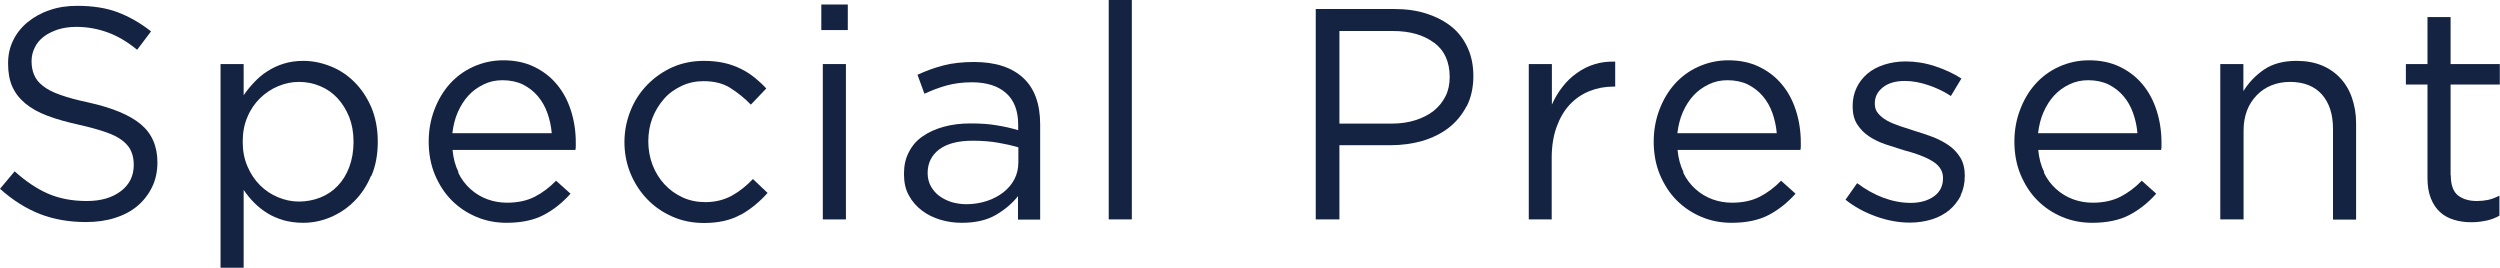 <?xml version="1.0" encoding="UTF-8"?>
<svg id="_レイヤー_2" data-name="レイヤー 2" xmlns="http://www.w3.org/2000/svg" viewBox="0 0 133.08 14.24">
  <defs>
    <style>
      .cls-1 {
        fill: #142341;
      }
    </style>
  </defs>
  <g id="_レイアウト" data-name="レイアウト">
    <g>
      <path class="cls-1" d="M1.82,3.99c.08,.21,.24,.41,.46,.58,.22,.18,.53,.34,.93,.48,.39,.14,.9,.28,1.52,.41,1.25,.28,2.17,.66,2.76,1.15,.59,.49,.89,1.17,.89,2.03,0,.48-.09,.92-.28,1.31s-.45,.73-.78,1.01c-.33,.28-.73,.49-1.2,.64-.47,.15-.98,.22-1.54,.22-.9,0-1.71-.14-2.46-.43-.74-.29-1.45-.74-2.12-1.34l.78-.93c.59,.53,1.18,.93,1.78,1.19,.6,.26,1.29,.39,2.06,.39s1.36-.18,1.82-.53,.68-.82,.68-1.39c0-.27-.04-.5-.13-.71-.08-.21-.24-.4-.45-.57-.21-.17-.51-.33-.89-.46s-.86-.27-1.45-.4c-.64-.14-1.2-.3-1.68-.48-.48-.18-.87-.4-1.18-.66-.31-.26-.54-.56-.69-.9-.15-.34-.22-.75-.22-1.22s.09-.86,.27-1.23c.18-.37,.44-.7,.77-.97,.33-.27,.72-.49,1.17-.64,.45-.16,.94-.23,1.47-.23,.82,0,1.54,.11,2.15,.34s1.21,.57,1.78,1.02l-.74,.98c-.52-.43-1.05-.74-1.58-.93-.53-.19-1.08-.29-1.66-.29-.36,0-.69,.05-.98,.14-.29,.1-.54,.22-.75,.38-.21,.16-.37,.35-.48,.58-.11,.22-.17,.46-.17,.72s.04,.51,.13,.72Z"/>
      <path class="cls-1" d="M19.75,9.36c-.22,.53-.52,.98-.89,1.35s-.79,.65-1.26,.85-.96,.3-1.46,.3c-.38,0-.74-.05-1.06-.14-.32-.1-.61-.22-.86-.38-.26-.16-.49-.35-.7-.56-.21-.21-.39-.44-.55-.67v4.14h-1.23V3.41h1.23v1.66c.17-.25,.36-.48,.57-.7s.44-.42,.7-.58c.26-.17,.54-.3,.86-.4,.32-.1,.66-.15,1.05-.15,.49,0,.97,.1,1.45,.29s.9,.47,1.27,.84c.37,.37,.67,.82,.9,1.35,.22,.53,.34,1.14,.34,1.82s-.11,1.29-.34,1.82Zm-1.16-3.13c-.16-.39-.37-.73-.63-1.01s-.58-.5-.93-.64c-.35-.15-.73-.22-1.12-.22s-.75,.08-1.11,.23c-.36,.15-.68,.37-.96,.64-.28,.28-.51,.61-.67,1-.17,.39-.25,.83-.25,1.31s.08,.92,.25,1.31c.17,.4,.39,.73,.67,1.01,.28,.28,.6,.49,.96,.64,.36,.15,.73,.23,1.11,.23s.77-.07,1.13-.21c.36-.14,.67-.35,.93-.62,.26-.27,.47-.6,.62-1,.15-.4,.23-.85,.23-1.35s-.08-.93-.23-1.32Z"/>
      <path class="cls-1" d="M24.39,9.19c.17,.35,.39,.64,.66,.88s.57,.42,.9,.54c.33,.12,.68,.18,1.04,.18,.58,0,1.07-.11,1.48-.32,.41-.21,.79-.5,1.13-.85l.77,.69c-.42,.47-.89,.85-1.42,1.13-.53,.28-1.2,.42-1.98,.42-.57,0-1.1-.1-1.6-.31-.5-.21-.94-.5-1.32-.88-.38-.38-.67-.83-.9-1.37-.22-.53-.33-1.12-.33-1.76,0-.6,.1-1.16,.3-1.69,.2-.53,.47-.99,.82-1.38,.35-.39,.77-.7,1.26-.92,.49-.22,1.02-.34,1.59-.34,.61,0,1.15,.11,1.63,.34,.48,.23,.89,.54,1.22,.94,.33,.39,.58,.86,.75,1.39,.17,.53,.26,1.1,.26,1.71v.18c0,.06,0,.13-.02,.21h-6.54c.04,.45,.15,.85,.32,1.19Zm4.98-2.1c-.03-.37-.11-.73-.23-1.07-.12-.34-.29-.64-.51-.9-.22-.26-.48-.46-.79-.62-.31-.15-.68-.23-1.09-.23-.36,0-.69,.07-1,.22s-.58,.34-.81,.59c-.23,.25-.42,.55-.57,.89-.15,.34-.24,.71-.29,1.12h5.3Z"/>
      <path class="cls-1" d="M39.44,11.42c-.53,.3-1.18,.45-1.96,.45-.61,0-1.17-.11-1.69-.34s-.97-.54-1.34-.93c-.38-.39-.67-.85-.89-1.37-.21-.52-.32-1.08-.32-1.66s.11-1.14,.32-1.67c.21-.53,.51-.99,.89-1.38,.38-.39,.83-.71,1.34-.94,.52-.23,1.08-.34,1.69-.34,.39,0,.75,.04,1.07,.11,.32,.07,.61,.18,.88,.31,.27,.13,.51,.29,.74,.47,.22,.18,.43,.37,.62,.58l-.82,.86c-.33-.34-.69-.63-1.08-.88-.39-.25-.87-.37-1.43-.37-.42,0-.81,.08-1.17,.25-.36,.17-.68,.39-.94,.69s-.47,.63-.62,1.02c-.15,.39-.22,.81-.22,1.25s.08,.87,.23,1.26c.15,.39,.37,.74,.64,1.03,.27,.29,.59,.52,.96,.69,.37,.17,.77,.25,1.21,.25,.53,0,1-.12,1.42-.35,.41-.23,.78-.53,1.11-.88l.78,.74c-.42,.47-.89,.86-1.42,1.16Z"/>
      <path class="cls-1" d="M43.72,1.6V.24h1.41V1.6h-1.41Zm.08,10.08V3.41h1.23V11.68h-1.23Z"/>
      <path class="cls-1" d="M50.39,4.55c-.4,.11-.79,.26-1.18,.44l-.37-1.01c.46-.21,.92-.38,1.39-.5,.47-.12,1.01-.18,1.62-.18,1.13,0,2,.28,2.61,.84,.61,.56,.91,1.39,.91,2.49v5.06h-1.18v-1.25c-.29,.37-.67,.7-1.16,.99s-1.1,.43-1.83,.43c-.38,0-.76-.05-1.13-.16-.37-.11-.7-.27-.99-.49-.29-.22-.53-.49-.7-.81-.18-.32-.26-.7-.26-1.14s.08-.82,.26-1.16c.17-.34,.41-.62,.73-.84,.31-.22,.69-.39,1.12-.51,.43-.12,.91-.18,1.43-.18s1,.03,1.39,.1c.39,.06,.78,.15,1.15,.26v-.29c0-.75-.22-1.31-.65-1.69-.43-.38-1.04-.57-1.82-.57-.49,0-.94,.06-1.34,.17Zm-.39,3.4c-.41,.31-.62,.73-.62,1.26,0,.27,.06,.5,.17,.7,.11,.2,.26,.38,.45,.52s.41,.25,.66,.33c.25,.07,.51,.11,.79,.11,.38,0,.74-.06,1.08-.17,.34-.11,.63-.27,.88-.46,.25-.2,.45-.43,.59-.7s.21-.57,.21-.9v-.8c-.31-.09-.66-.17-1.06-.24-.4-.07-.85-.11-1.36-.11-.78,0-1.37,.15-1.79,.46Z"/>
      <path class="cls-1" d="M59.02,11.68V0h1.23V11.68h-1.23Z"/>
      <path class="cls-1" d="M78.07,5.65c-.24,.46-.55,.84-.95,1.15-.4,.31-.87,.54-1.4,.7-.53,.15-1.1,.23-1.7,.23h-2.72v3.95h-1.26V.48h4.19c.63,0,1.2,.08,1.72,.25,.52,.17,.96,.4,1.33,.7,.37,.3,.65,.68,.85,1.12,.2,.44,.3,.94,.3,1.5,0,.61-.12,1.14-.35,1.6Zm-1.74-3.38c-.55-.41-1.28-.62-2.19-.62h-2.84V6.58h2.78c.46,0,.88-.06,1.26-.18,.38-.12,.71-.29,.98-.5,.27-.22,.48-.48,.63-.78s.22-.64,.22-1.02c0-.81-.28-1.42-.83-1.83Z"/>
      <path class="cls-1" d="M82.61,11.68h-1.23V3.41h1.23v2.16c.15-.34,.34-.66,.56-.94,.22-.29,.48-.54,.77-.74,.29-.21,.6-.37,.94-.47,.34-.11,.71-.15,1.1-.14v1.33h-.1c-.45,0-.87,.08-1.27,.24-.4,.16-.75,.4-1.05,.72-.3,.32-.53,.72-.7,1.19-.17,.47-.26,1.02-.26,1.64v3.3Z"/>
      <path class="cls-1" d="M89.6,9.19c.17,.35,.39,.64,.66,.88s.57,.42,.9,.54c.33,.12,.68,.18,1.04,.18,.58,0,1.07-.11,1.48-.32,.41-.21,.79-.5,1.13-.85l.77,.69c-.42,.47-.89,.85-1.42,1.13-.53,.28-1.2,.42-1.98,.42-.57,0-1.1-.1-1.6-.31-.5-.21-.94-.5-1.32-.88-.38-.38-.67-.83-.9-1.37-.22-.53-.33-1.12-.33-1.76,0-.6,.1-1.16,.3-1.69,.2-.53,.47-.99,.82-1.38,.35-.39,.77-.7,1.26-.92,.49-.22,1.02-.34,1.59-.34,.61,0,1.15,.11,1.63,.34,.48,.23,.89,.54,1.22,.94,.33,.39,.58,.86,.75,1.39,.17,.53,.26,1.1,.26,1.71v.18c0,.06,0,.13-.02,.21h-6.54c.04,.45,.15,.85,.32,1.19Zm4.98-2.1c-.03-.37-.11-.73-.23-1.07-.12-.34-.29-.64-.51-.9-.22-.26-.48-.46-.79-.62-.31-.15-.68-.23-1.09-.23-.36,0-.69,.07-1,.22s-.58,.34-.81,.59c-.23,.25-.42,.55-.57,.89-.15,.34-.24,.71-.29,1.12h5.3Z"/>
      <path class="cls-1" d="M104.38,10.41c-.16,.3-.36,.56-.62,.78-.26,.21-.57,.38-.93,.49-.36,.11-.74,.17-1.16,.17-.6,0-1.2-.11-1.81-.33-.61-.22-1.15-.51-1.62-.89l.62-.88c.45,.34,.92,.6,1.4,.78,.49,.18,.97,.27,1.46,.27s.91-.12,1.23-.35c.32-.23,.48-.55,.48-.96v-.03c0-.2-.06-.38-.17-.53-.11-.15-.26-.28-.46-.39-.19-.11-.41-.21-.66-.3-.25-.09-.51-.17-.78-.24-.32-.1-.64-.2-.97-.31-.33-.11-.62-.25-.88-.42-.26-.17-.47-.38-.64-.64s-.25-.58-.25-.96v-.03c0-.35,.07-.67,.21-.97,.14-.29,.33-.54,.58-.75,.25-.21,.55-.37,.9-.48,.35-.11,.72-.17,1.13-.17,.51,0,1.03,.08,1.55,.25,.52,.17,1,.39,1.42,.66l-.56,.93c-.38-.25-.79-.44-1.21-.58-.42-.14-.83-.22-1.24-.22-.49,0-.88,.11-1.17,.34-.29,.23-.43,.51-.43,.86v.03c0,.19,.06,.36,.18,.5,.12,.14,.27,.27,.47,.38,.2,.11,.42,.2,.68,.29,.26,.09,.52,.17,.8,.26,.32,.1,.64,.2,.95,.32,.31,.12,.6,.27,.86,.45,.26,.18,.46,.4,.62,.66,.15,.26,.23,.57,.23,.94v.03c0,.39-.08,.74-.23,1.05Z"/>
      <path class="cls-1" d="M108.8,9.19c.17,.35,.39,.64,.66,.88s.57,.42,.9,.54c.33,.12,.68,.18,1.04,.18,.58,0,1.07-.11,1.48-.32,.41-.21,.79-.5,1.13-.85l.77,.69c-.42,.47-.89,.85-1.42,1.13-.53,.28-1.2,.42-1.98,.42-.57,0-1.1-.1-1.6-.31-.5-.21-.94-.5-1.32-.88-.38-.38-.67-.83-.9-1.37-.22-.53-.33-1.12-.33-1.76,0-.6,.1-1.16,.3-1.69,.2-.53,.47-.99,.82-1.38,.35-.39,.77-.7,1.26-.92,.49-.22,1.02-.34,1.59-.34,.61,0,1.15,.11,1.63,.34,.48,.23,.89,.54,1.22,.94,.33,.39,.58,.86,.75,1.39,.17,.53,.26,1.1,.26,1.71v.18c0,.06,0,.13-.02,.21h-6.54c.04,.45,.15,.85,.32,1.19Zm4.98-2.1c-.03-.37-.11-.73-.23-1.07-.12-.34-.29-.64-.51-.9-.22-.26-.48-.46-.79-.62-.31-.15-.68-.23-1.09-.23-.36,0-.69,.07-1,.22s-.58,.34-.81,.59c-.23,.25-.42,.55-.57,.89-.15,.34-.24,.71-.29,1.12h5.3Z"/>
      <path class="cls-1" d="M119.42,11.68h-1.23V3.41h1.23v1.44c.28-.45,.64-.83,1.09-1.14,.45-.31,1.03-.47,1.74-.47,.5,0,.95,.08,1.34,.24,.39,.16,.72,.39,.99,.68,.27,.29,.48,.64,.62,1.05,.14,.41,.22,.85,.22,1.34v5.14h-1.23V6.85c0-.77-.2-1.38-.59-1.82s-.96-.67-1.7-.67c-.35,0-.68,.06-.98,.18-.3,.12-.57,.3-.79,.53-.22,.23-.4,.5-.52,.82-.12,.32-.18,.67-.18,1.06v4.74Z"/>
      <path class="cls-1" d="M130.46,9.33c0,.51,.13,.87,.38,1.07,.26,.2,.59,.3,1.01,.3,.21,0,.41-.02,.6-.06,.19-.04,.39-.12,.6-.22v1.06c-.21,.12-.44,.21-.68,.26s-.51,.09-.81,.09c-.33,0-.64-.04-.93-.13s-.54-.22-.74-.41c-.21-.19-.37-.43-.49-.73-.12-.3-.18-.66-.18-1.07V4.5h-1.15v-1.09h1.15V.91h1.23V3.41h2.62v1.09h-2.62v4.83Z"/>
    </g>
  </g>
</svg>